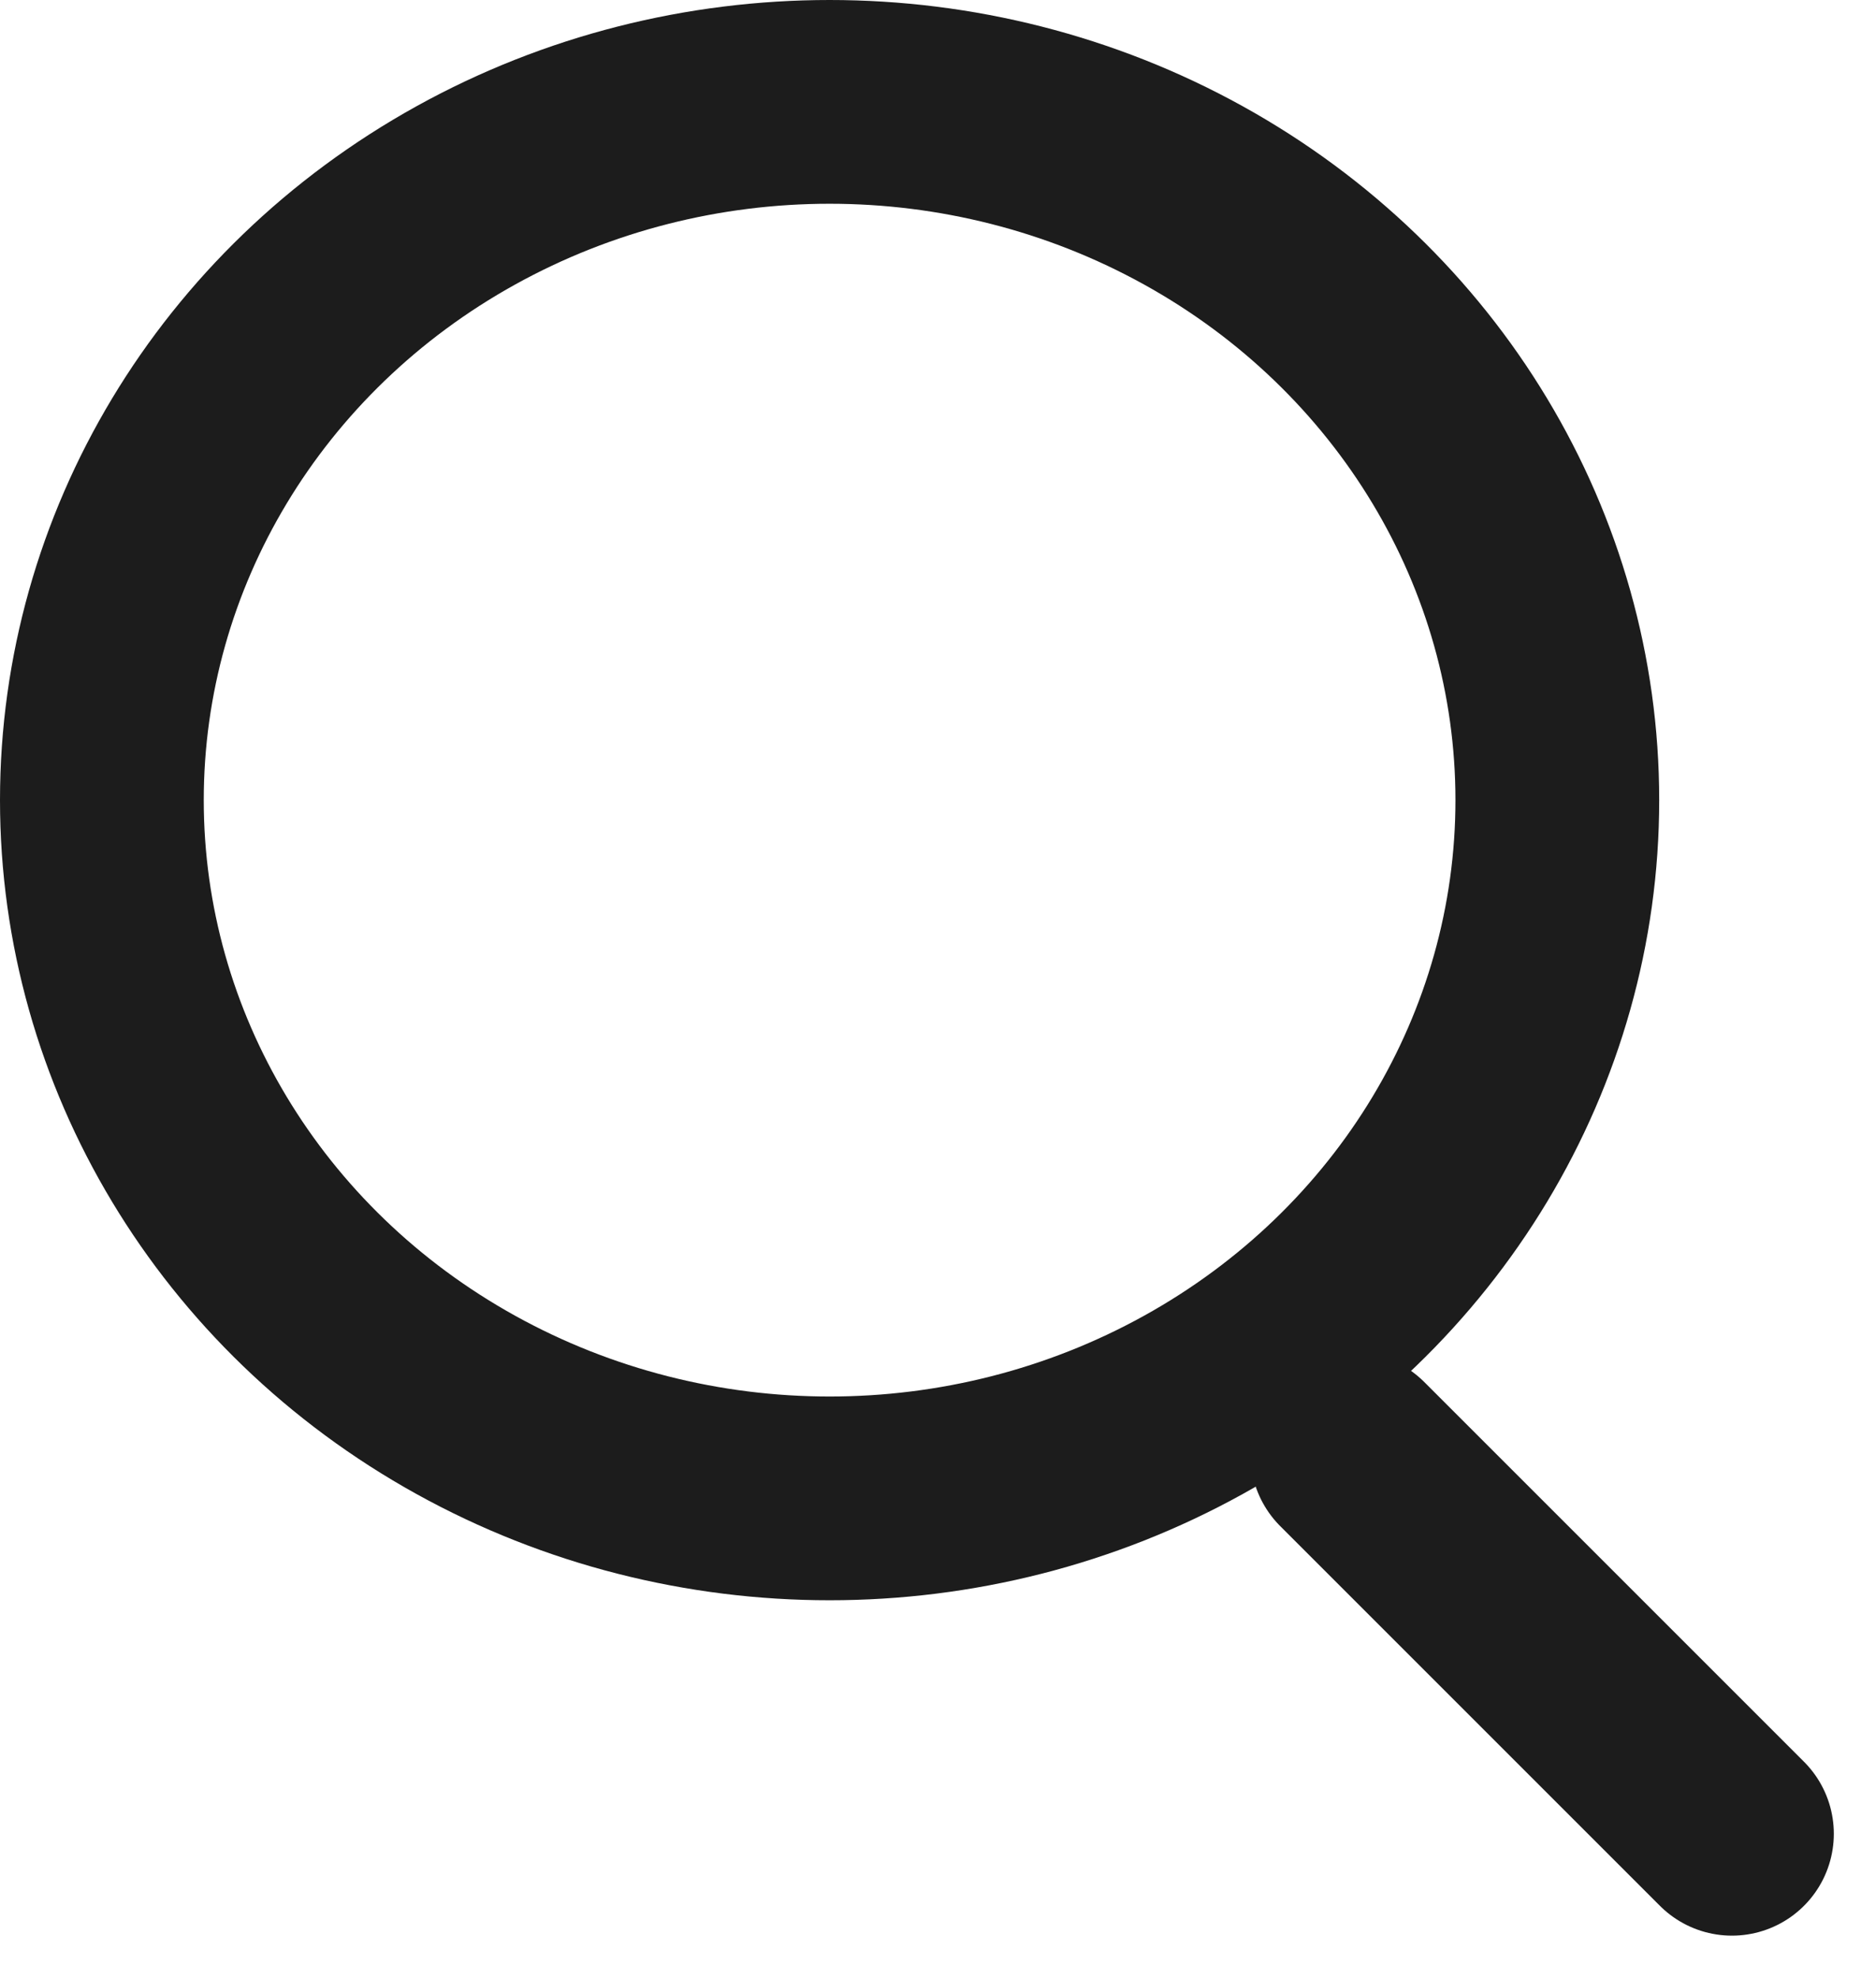 <svg xmlns="http://www.w3.org/2000/svg" width="18.414" height="19.414" viewBox="0 0 18.414 19.414">
  <g id="icon-search" transform="translate(1 1)">
    <ellipse id="Ellipse_22" data-name="Ellipse 22" cx="7.143" cy="6.854" rx="7.143" ry="6.854" stroke-width="2" stroke="#1c1c1c" stroke-linecap="round" stroke-linejoin="round" fill="none"/>
    <line id="Line_34" data-name="Line 34" x1="3.727" y1="3.727" transform="translate(12.273 13.273)" fill="none" stroke="#1c1c1c" stroke-linecap="round" stroke-linejoin="round" stroke-width="2"/>
  </g>
</svg>
